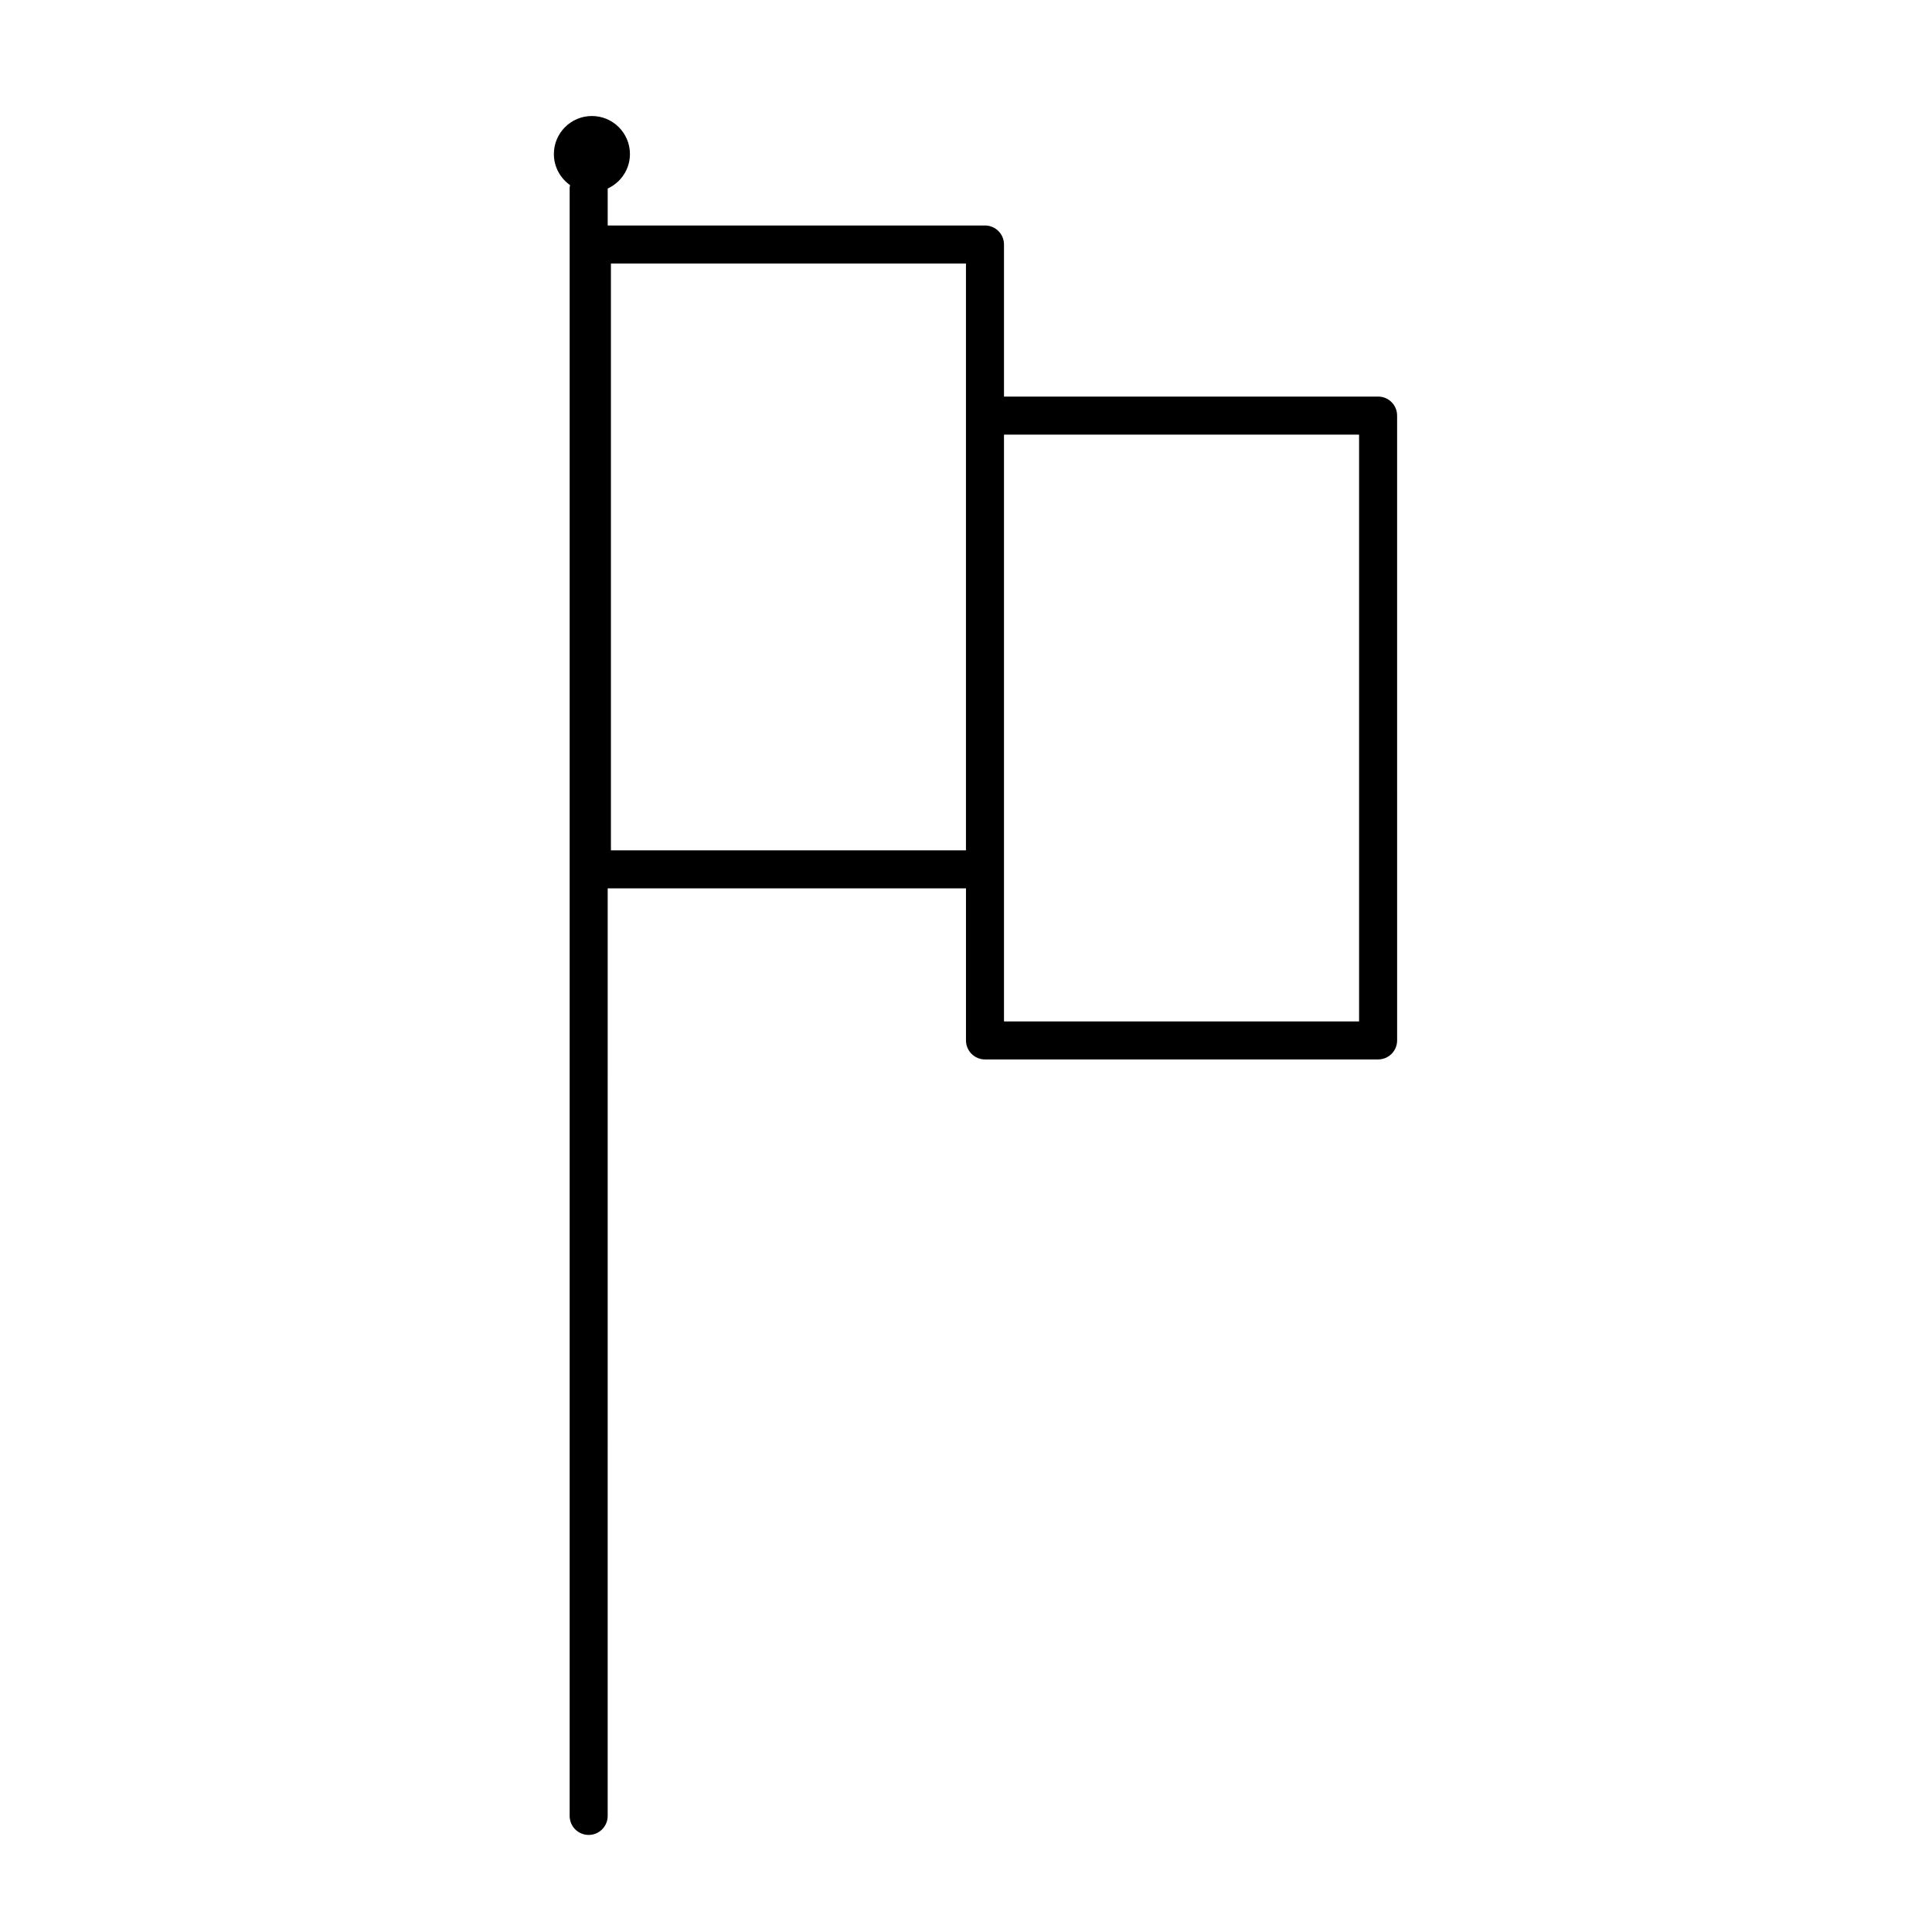 <?xml version="1.0" encoding="UTF-8"?>
<!-- Uploaded to: SVG Repo, www.svgrepo.com, Generator: SVG Repo Mixer Tools -->
<svg fill="#000000" width="800px" height="800px" version="1.1" viewBox="144 144 512 512" xmlns="http://www.w3.org/2000/svg">
 <path d="m509.21 249.1h-99.141v-40.305c0-2.785-2.254-5.039-5.039-5.039h-99.984v-9.793c3.465-1.594 5.894-5.078 5.894-9.141 0-5.562-4.516-10.078-10.078-10.078-5.566 0-10.078 4.516-10.078 10.078 0 3.414 1.707 6.418 4.301 8.242-0.023 0.211-0.121 0.398-0.121 0.613v431.56c0 2.785 2.254 5.039 5.039 5.039s5.039-2.254 5.039-5.039l0.004-245.82h94.949v40.305c0 2.785 2.254 5.039 5.039 5.039h104.18c2.785 0 5.039-2.254 5.039-5.039l-0.004-165.59c0-2.785-2.254-5.039-5.035-5.039zm-203.31 120.25v-155.51h94.09v155.51zm198.27 45.344h-94.102v-155.51h94.102z"/>
</svg>